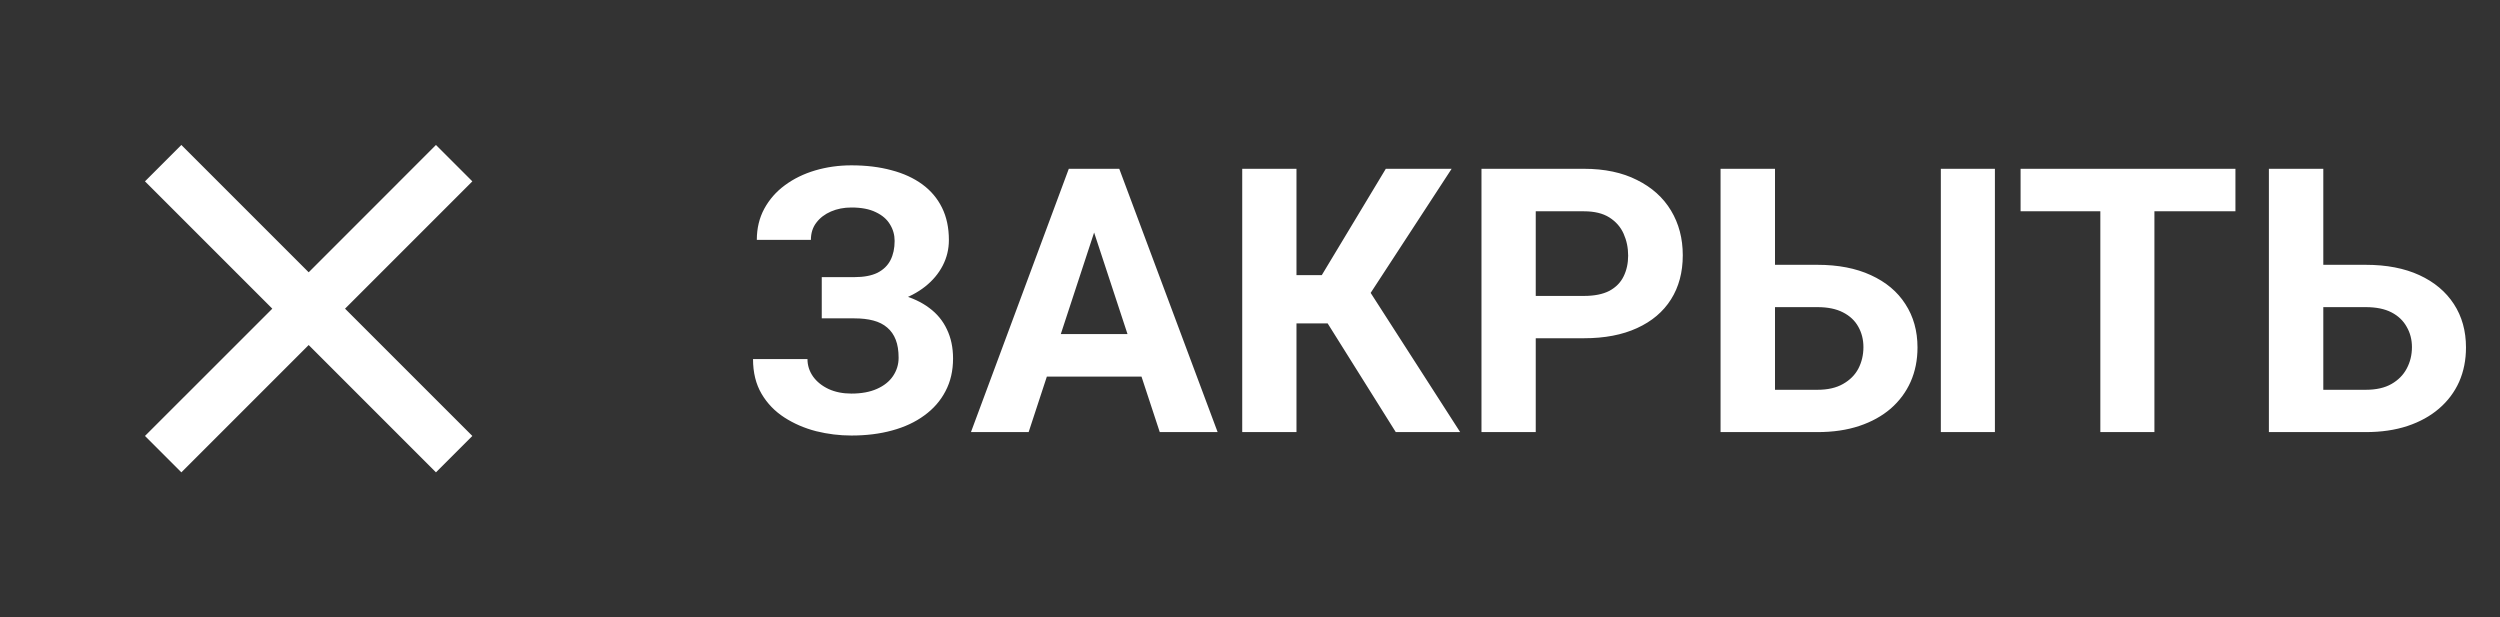 <?xml version="1.0" encoding="UTF-8"?> <svg xmlns="http://www.w3.org/2000/svg" width="81" height="20" viewBox="0 0 81 20" fill="none"><rect x="0" y="0" width="81" height="20" fill="#333333" stroke="none"/><path d="M27.949 9.91H26.625V8.979H27.68C27.988 8.979 28.238 8.932 28.43 8.838C28.621 8.74 28.762 8.604 28.852 8.428C28.941 8.252 28.986 8.045 28.986 7.807C28.986 7.611 28.936 7.432 28.834 7.268C28.736 7.104 28.584 6.973 28.377 6.875C28.17 6.773 27.906 6.723 27.586 6.723C27.344 6.723 27.123 6.766 26.924 6.852C26.725 6.938 26.566 7.059 26.449 7.215C26.332 7.367 26.273 7.553 26.273 7.771H24.521C24.521 7.396 24.602 7.061 24.762 6.764C24.926 6.463 25.148 6.209 25.43 6.002C25.715 5.791 26.043 5.631 26.414 5.521C26.785 5.412 27.176 5.357 27.586 5.357C28.066 5.357 28.5 5.41 28.887 5.516C29.273 5.617 29.605 5.77 29.883 5.973C30.16 6.176 30.373 6.428 30.521 6.729C30.67 7.029 30.744 7.379 30.744 7.777C30.744 8.07 30.678 8.346 30.545 8.604C30.412 8.861 30.223 9.088 29.977 9.283C29.73 9.479 29.436 9.633 29.092 9.746C28.748 9.855 28.367 9.91 27.949 9.91ZM26.625 9.4H27.949C28.414 9.4 28.826 9.449 29.186 9.547C29.549 9.645 29.855 9.787 30.105 9.975C30.359 10.162 30.551 10.395 30.68 10.672C30.812 10.945 30.879 11.26 30.879 11.615C30.879 12.014 30.797 12.367 30.633 12.676C30.473 12.984 30.244 13.246 29.947 13.461C29.654 13.676 29.307 13.838 28.904 13.947C28.506 14.057 28.066 14.111 27.586 14.111C27.203 14.111 26.822 14.065 26.443 13.971C26.064 13.873 25.721 13.725 25.412 13.525C25.104 13.326 24.857 13.07 24.674 12.758C24.49 12.445 24.398 12.07 24.398 11.633H26.162C26.162 11.84 26.223 12.029 26.344 12.201C26.465 12.369 26.633 12.504 26.848 12.605C27.062 12.703 27.309 12.752 27.586 12.752C27.91 12.752 28.186 12.701 28.412 12.6C28.643 12.498 28.816 12.359 28.934 12.184C29.055 12.004 29.115 11.807 29.115 11.592C29.115 11.361 29.084 11.166 29.021 11.006C28.959 10.846 28.867 10.715 28.746 10.613C28.625 10.508 28.475 10.432 28.295 10.385C28.119 10.338 27.914 10.315 27.68 10.315H26.625V9.4ZM35.648 6.928L33.328 14H31.459L34.629 5.469H35.818L35.648 6.928ZM37.576 14L35.25 6.928L35.062 5.469H36.264L39.451 14H37.576ZM37.471 10.824V12.201H32.965V10.824H37.471ZM42.006 5.469V14H40.248V5.469H42.006ZM47.033 5.469L43.764 10.479H41.613L41.391 8.914H42.826L44.9 5.469H47.033ZM45.223 14L42.832 10.185L44.051 8.932L47.309 14H45.223ZM51.322 10.959H49.148V9.588H51.322C51.658 9.588 51.932 9.533 52.143 9.424C52.353 9.311 52.508 9.154 52.605 8.955C52.703 8.756 52.752 8.531 52.752 8.281C52.752 8.027 52.703 7.791 52.605 7.572C52.508 7.354 52.353 7.178 52.143 7.045C51.932 6.912 51.658 6.846 51.322 6.846H49.758V14H48V5.469H51.322C51.99 5.469 52.562 5.59 53.039 5.832C53.52 6.07 53.887 6.4 54.141 6.822C54.395 7.244 54.522 7.727 54.522 8.27C54.522 8.82 54.395 9.297 54.141 9.699C53.887 10.102 53.52 10.412 53.039 10.631C52.562 10.85 51.99 10.959 51.322 10.959ZM56.895 8.58H58.887C59.555 8.58 60.131 8.691 60.615 8.914C61.103 9.137 61.477 9.449 61.734 9.852C61.996 10.254 62.127 10.723 62.127 11.258C62.127 11.664 62.053 12.035 61.904 12.371C61.756 12.703 61.541 12.992 61.26 13.238C60.978 13.48 60.639 13.668 60.24 13.801C59.842 13.934 59.391 14 58.887 14H55.746V5.469H57.51V12.629H58.887C59.219 12.629 59.494 12.566 59.713 12.441C59.935 12.316 60.102 12.15 60.211 11.943C60.32 11.732 60.375 11.5 60.375 11.246C60.375 11.004 60.32 10.785 60.211 10.59C60.102 10.391 59.935 10.234 59.713 10.121C59.494 10.008 59.219 9.951 58.887 9.951H56.895V8.58ZM64.635 5.469V14H62.883V5.469H64.635ZM69.803 5.469V14H68.051V5.469H69.803ZM72.428 5.469V6.846H65.467V5.469H72.428ZM74.66 8.58H76.652C77.324 8.58 77.902 8.691 78.387 8.914C78.871 9.137 79.244 9.449 79.506 9.852C79.768 10.254 79.898 10.723 79.898 11.258C79.898 11.664 79.824 12.035 79.676 12.371C79.527 12.703 79.311 12.992 79.025 13.238C78.744 13.48 78.404 13.668 78.006 13.801C77.607 13.934 77.156 14 76.652 14H73.512V5.469H75.275V12.629H76.652C76.988 12.629 77.266 12.566 77.484 12.441C77.703 12.316 77.867 12.15 77.977 11.943C78.09 11.732 78.147 11.5 78.147 11.246C78.147 11.004 78.09 10.785 77.977 10.59C77.867 10.391 77.703 10.234 77.484 10.121C77.266 10.008 76.988 9.951 76.652 9.951H74.66V8.58Z" fill="white"></path><path d="M10.001 8.822L14.125 4.697L15.304 5.876L11.179 10.001L15.304 14.125L14.125 15.304L10.001 11.179L5.876 15.304L4.697 14.125L8.822 10.001L4.697 5.876L5.876 4.697L10.001 8.822Z" fill="white"></path></svg> 